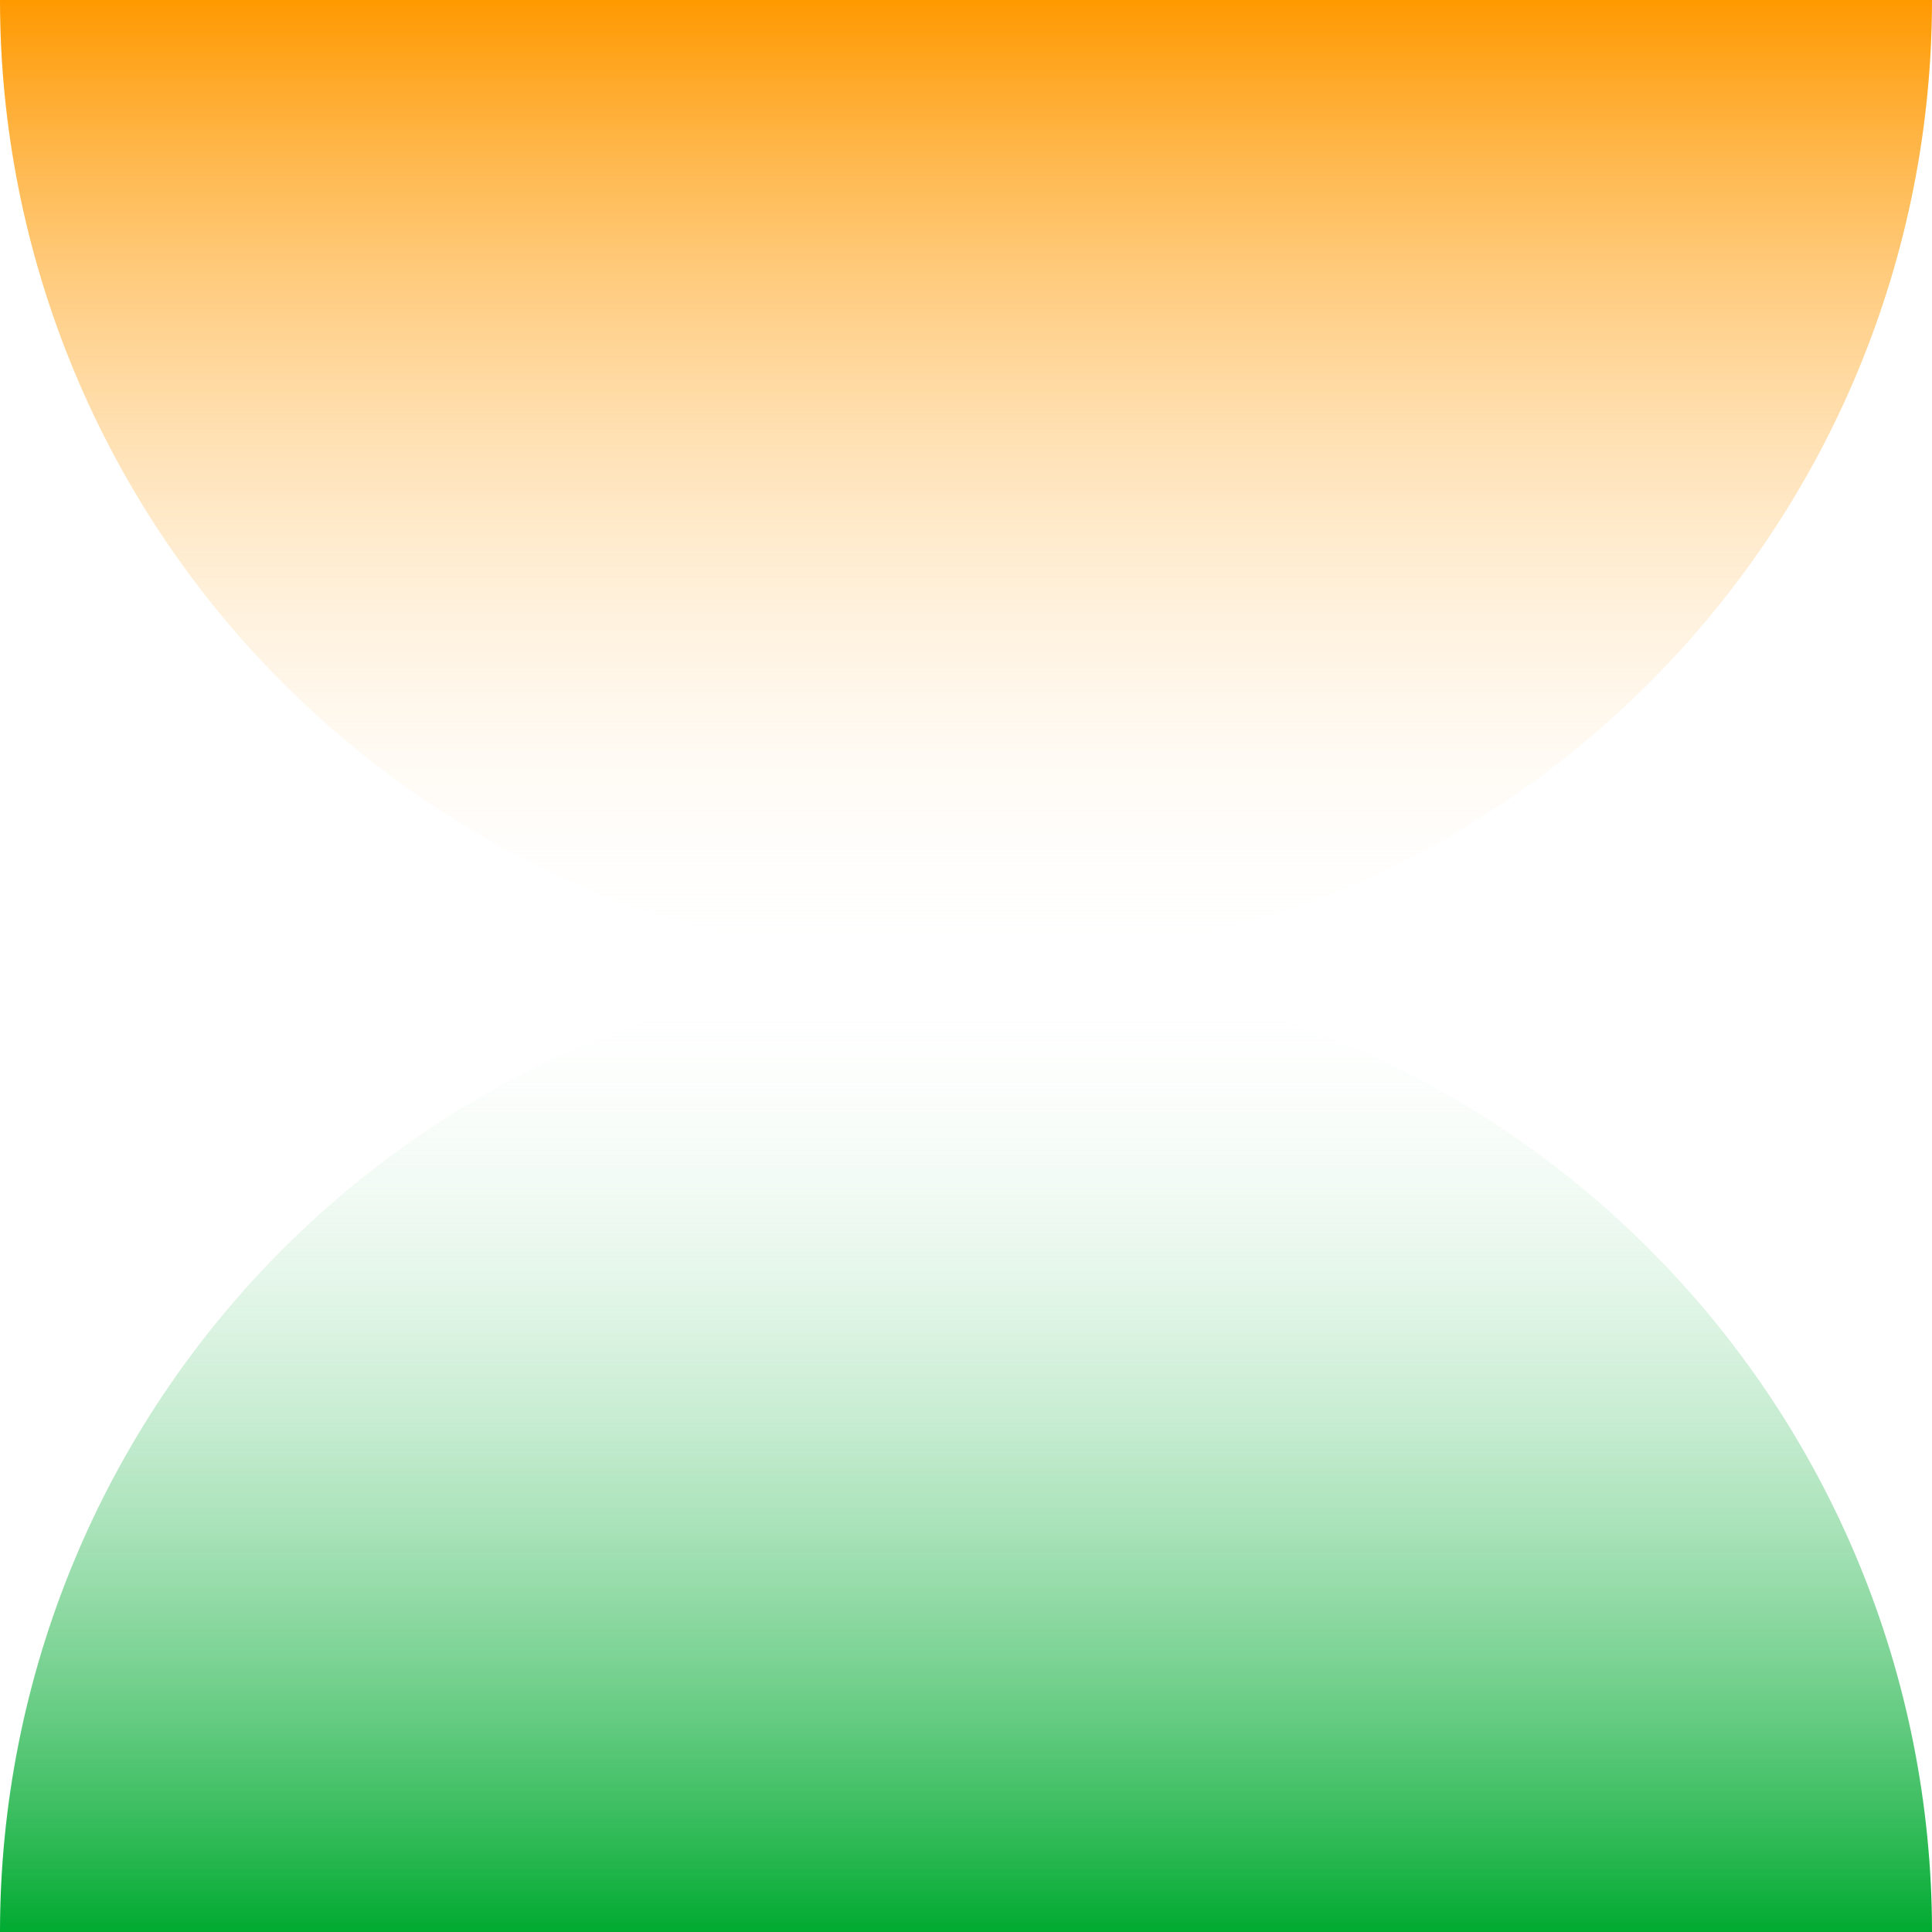 <?xml version="1.0" encoding="UTF-8"?> <svg xmlns="http://www.w3.org/2000/svg" width="18" height="18" viewBox="0 0 18 18" fill="none"> <path d="M18 7.86805e-07C18 1.182 17.767 2.352 17.315 3.444C16.863 4.536 16.2 5.528 15.364 6.364C14.528 7.2 13.536 7.863 12.444 8.315C11.352 8.767 10.182 9 9 9C7.818 9 6.648 8.767 5.556 8.315C4.464 7.863 3.472 7.2 2.636 6.364C1.8 5.528 1.137 4.536 0.685 3.444C0.233 2.352 -1.03325e-07 1.182 0 0L18 7.86805e-07Z" fill="url(#paint0_linear_650_11)"></path> <path d="M18 18C18 16.818 17.767 15.648 17.315 14.556C16.863 13.464 16.2 12.472 15.364 11.636C14.528 10.8 13.536 10.137 12.444 9.685C11.352 9.233 10.182 9 9 9C7.818 9 6.648 9.233 5.556 9.685C4.464 10.137 3.472 10.8 2.636 11.636C1.8 12.472 1.137 13.464 0.685 14.556C0.233 15.648 -1.03325e-07 16.818 0 18L18 18Z" fill="url(#paint1_linear_650_11)"></path> <defs> <linearGradient id="paint0_linear_650_11" x1="9" y1="0" x2="9" y2="9" gradientUnits="userSpaceOnUse"> <stop stop-color="#FF9900"></stop> <stop offset="1" stop-color="white" stop-opacity="0"></stop> </linearGradient> <linearGradient id="paint1_linear_650_11" x1="9" y1="18" x2="9" y2="9" gradientUnits="userSpaceOnUse"> <stop stop-color="#00AA30"></stop> <stop offset="1" stop-color="white" stop-opacity="0"></stop> </linearGradient> </defs> </svg> 